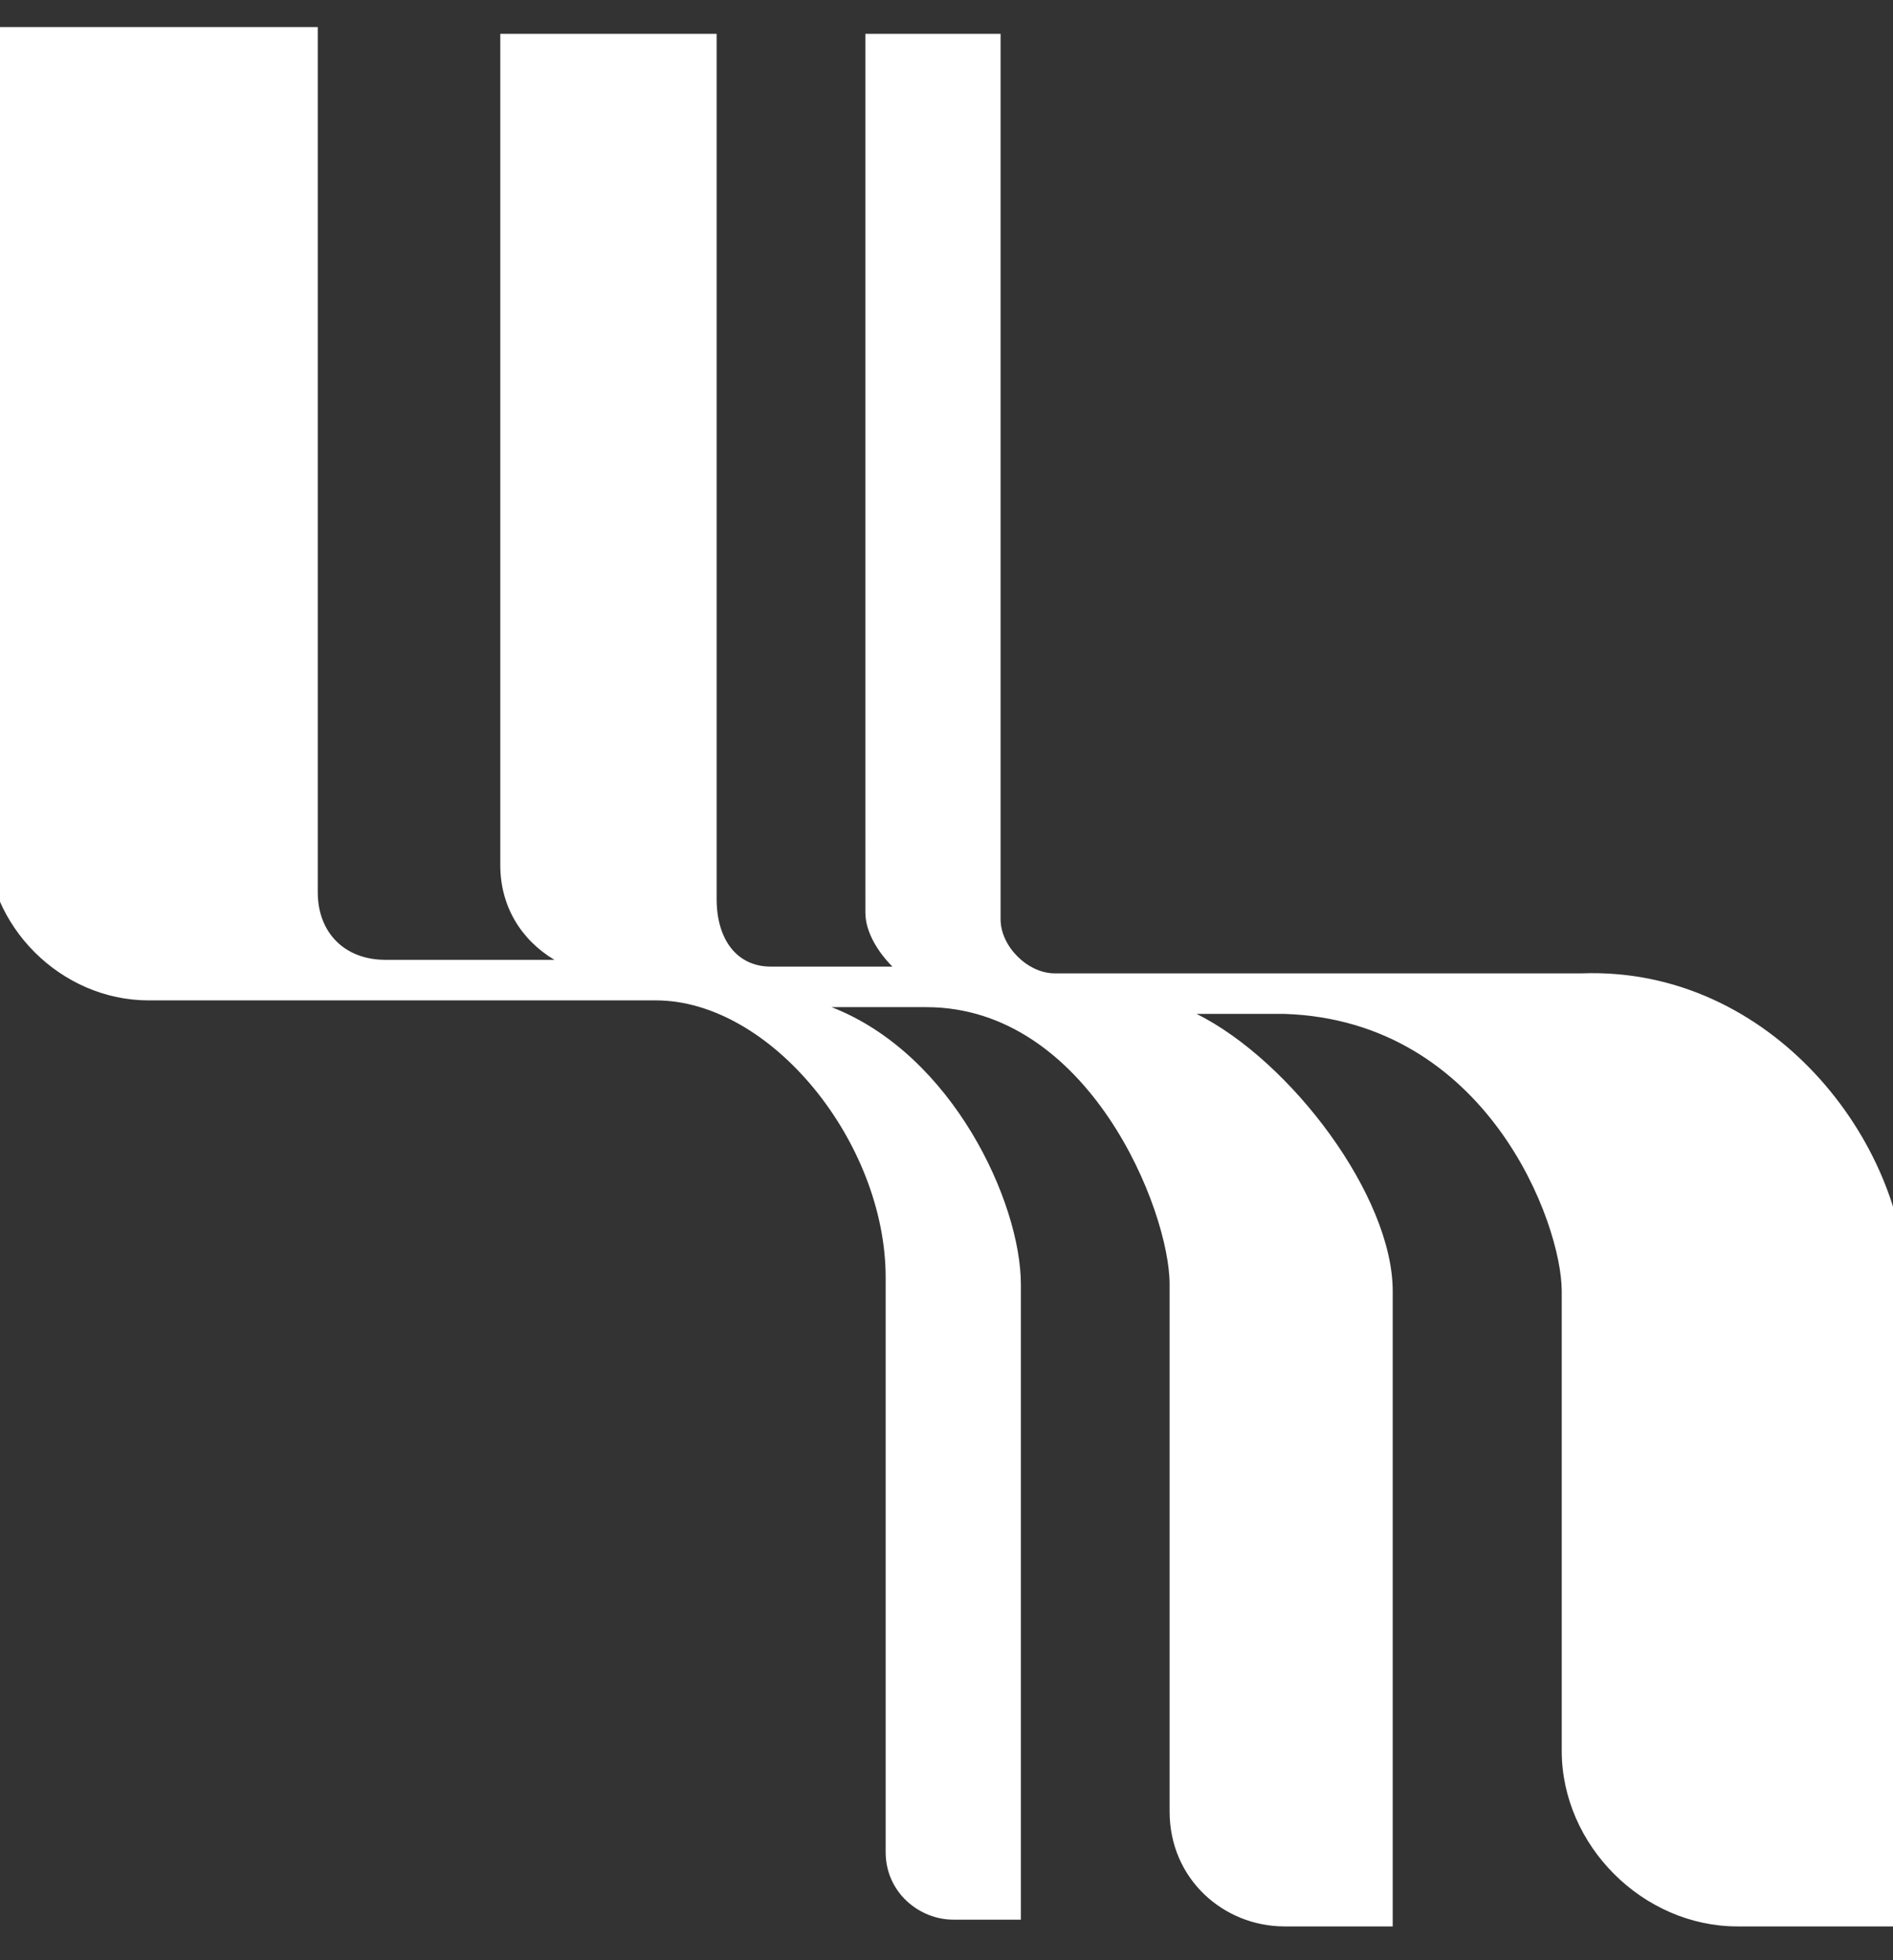 <?xml version="1.0" encoding="utf-8"?>
<!-- Generator: Adobe Illustrator 23.0.1, SVG Export Plug-In . SVG Version: 6.00 Build 0)  -->
<svg version="1.0" id="Layer_1" xmlns="http://www.w3.org/2000/svg" xmlns:xlink="http://www.w3.org/1999/xlink" x="0px" y="0px"
	 viewBox="0 0 28 29" enable-background="new 0 0 28 29" xml:space="preserve">
<rect x="0" y="0" width="28" height="29" fill="#333333" stroke="none"/>
<g>
	<path fill="#FFFFFF" d="M28.2,19.1v9.4h-2.5c-1.4,0-2.6-1.2-2.6-2.6c0-2,0-4.7,0-6.8c0-1-1.1-4-4.1-4.1h-1.3
		c1.4,0.7,2.9,2.7,2.9,4.1v9.4h-1.6c-0.9,0-1.7-0.7-1.7-1.7v-7.8c0-1.1-1.2-4.1-3.6-4.1h-1.4c1.8,0.7,2.8,2.9,2.8,4.1v9.4h-1
		c-0.5,0-1-0.4-1-1c0-2.1,0-7.6,0-8.5c0-2-1.7-4.1-3.4-4.1H2.2c-1.3,0-2.4-1.1-2.4-2.4v-12h4.9v12.8c0,0.6,0.4,1,1,1h2.5
		c-0.5-0.3-0.8-0.8-0.8-1.4V0.5h3.2v12.8c0,0.6,0.3,1,0.8,1h1.8c-0.2-0.2-0.4-0.5-0.4-0.8V0.5l2,0v13.1c0,0.4,0.4,0.8,0.8,0.8h7.8
		C26.2,14.3,28.2,16.9,28.2,19.1"/>
</g>
</svg>

